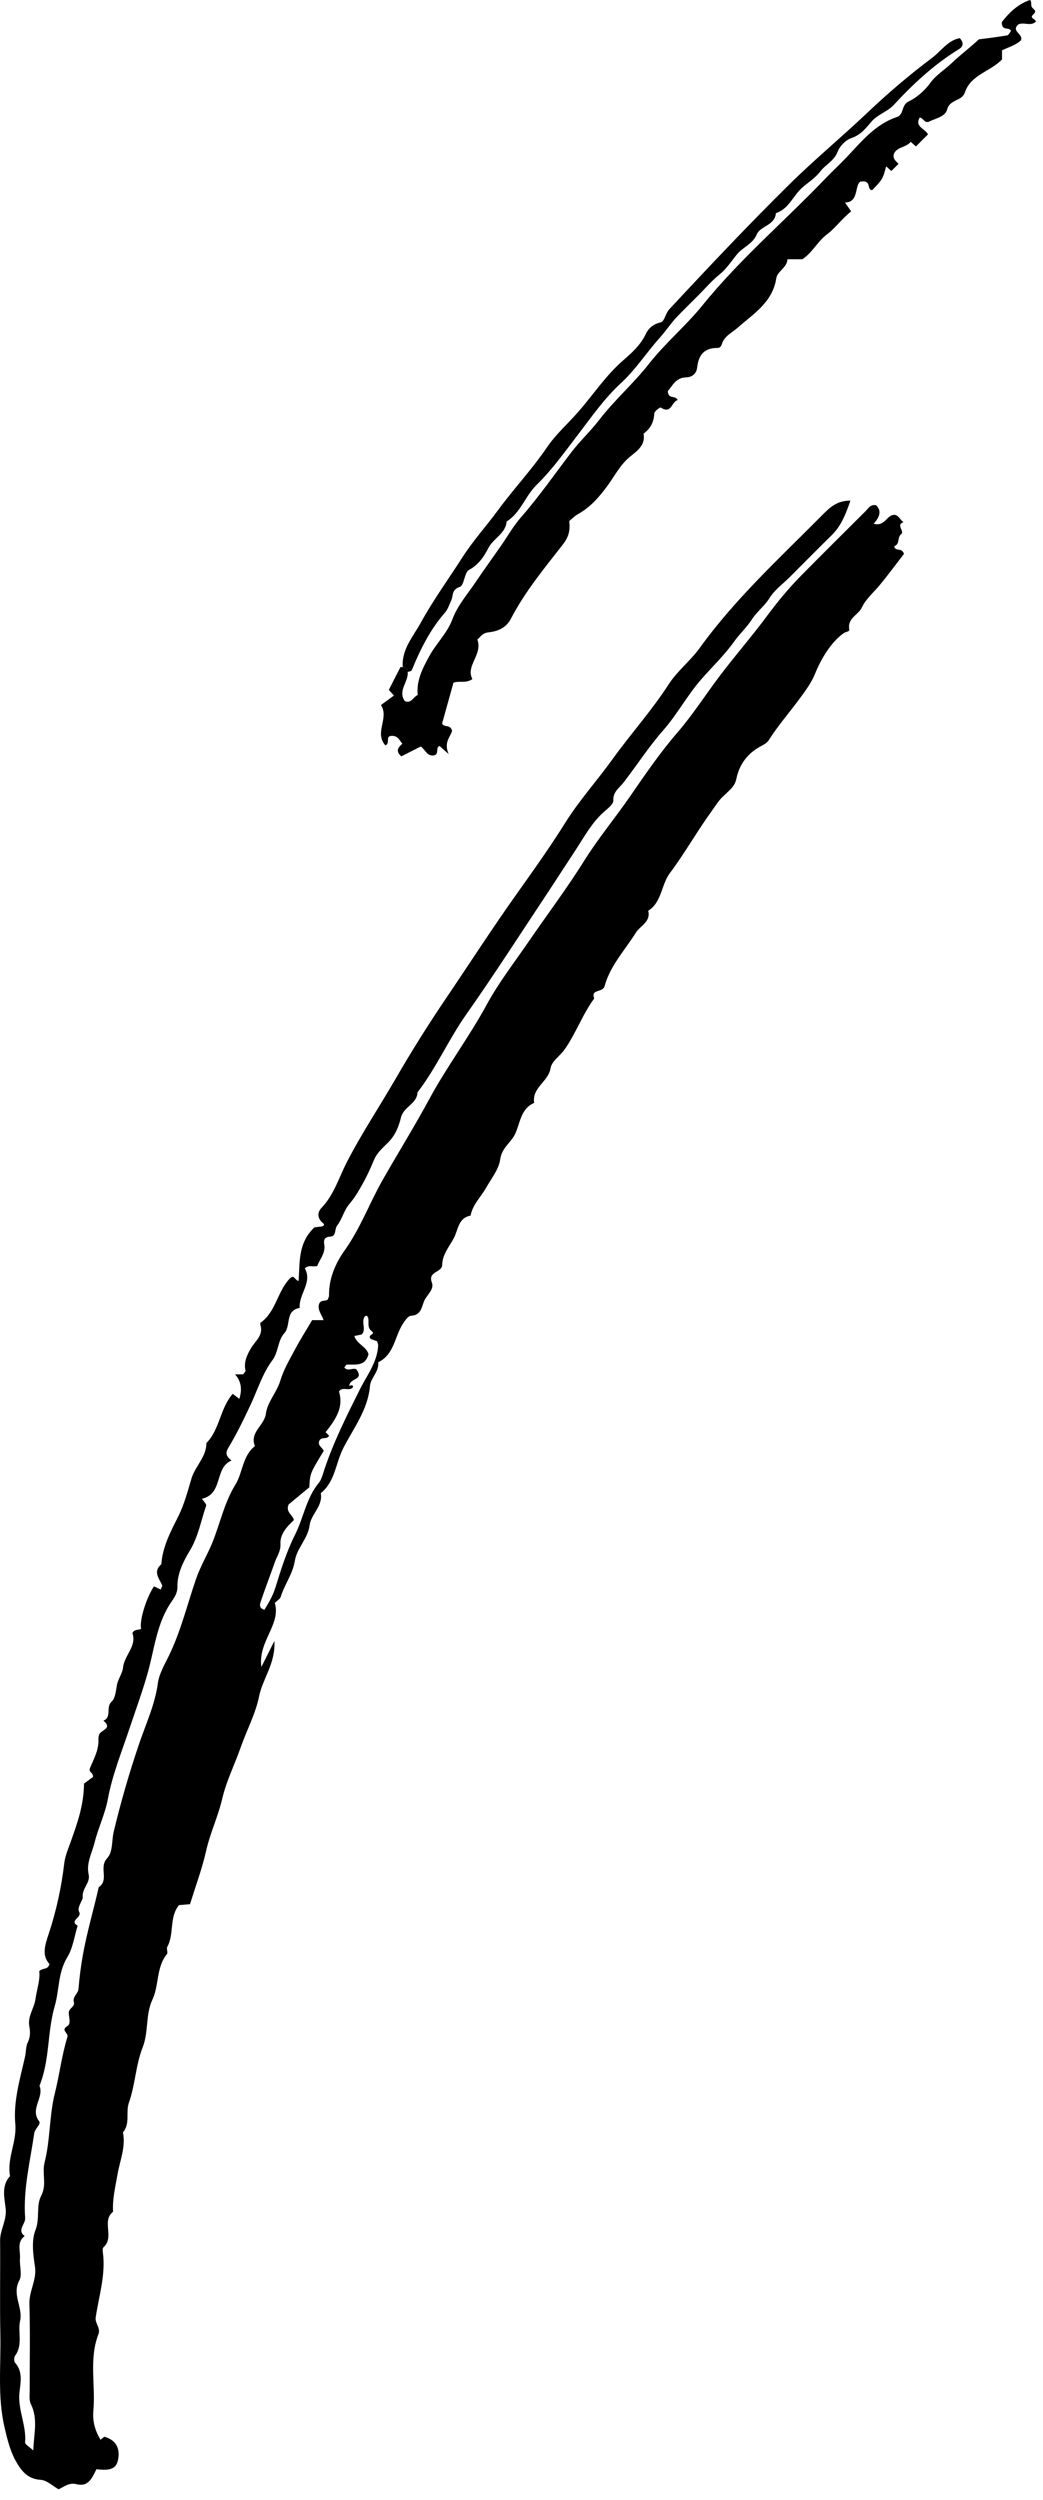 <?xml version="1.0" encoding="UTF-8"?> <svg xmlns="http://www.w3.org/2000/svg" width="48" height="115" viewBox="0 0 48 115" fill="none"><path fill-rule="evenodd" clip-rule="evenodd" d="M17.065 61.599C16.864 61.373 17.332 61.417 17.096 61.228C16.872 61.048 17.005 60.812 16.938 60.613C16.904 60.513 16.835 60.505 16.782 60.571C16.609 60.827 16.874 61.166 16.644 61.391C16.518 61.417 16.415 61.438 16.306 61.461C16.427 61.842 16.867 61.944 16.959 62.3C16.809 62.866 16.366 62.764 15.969 62.776C15.926 62.778 15.887 62.86 15.845 62.906C16.009 63.129 16.294 62.871 16.418 63.015C16.752 63.521 16.106 63.355 16.07 63.77C16.09 63.714 16.338 63.695 16.212 63.853C16.033 63.995 15.759 63.779 15.602 64.01C15.775 64.624 15.617 65.103 14.984 65.884C15.037 65.937 15.09 65.99 15.143 66.043C15.059 66.245 14.772 66.072 14.695 66.286C14.606 66.509 14.843 66.588 14.898 66.747C14.267 67.782 14.267 67.782 14.236 68.42C13.973 68.638 13.629 68.922 13.286 69.207C13.122 69.558 13.488 69.702 13.524 69.929C13.197 70.237 12.882 70.577 12.907 71.028C12.925 71.356 12.755 71.573 12.66 71.837C12.438 72.459 12.202 73.076 11.992 73.702C11.955 73.81 11.92 73.991 12.17 74.054C12.364 73.734 12.556 73.417 12.676 73.028C12.931 72.198 13.197 71.359 13.585 70.587C13.975 69.808 14.096 68.911 14.676 68.21C14.802 68.059 14.871 67.767 14.949 67.539C15.374 66.288 15.967 65.105 16.56 63.92C16.882 63.276 17.362 62.673 17.403 61.904C17.407 61.837 17.371 61.769 17.352 61.701C17.222 61.655 17.091 61.608 17.065 61.599M10.71 64.12C10.845 64.224 10.919 64.28 11.014 64.353C11.142 63.937 11.121 63.578 10.819 63.224H11.188C11.228 63.164 11.31 63.096 11.299 63.05C11.204 62.662 11.379 62.315 11.55 62.023C11.751 61.68 12.129 61.436 11.985 60.956C11.975 60.923 11.972 60.862 11.991 60.849C12.706 60.344 12.762 59.401 13.345 58.809C13.537 58.614 13.558 58.886 13.741 58.93C13.807 58.091 13.696 57.199 14.469 56.462C14.481 56.461 14.659 56.44 14.831 56.419C14.94 56.363 14.931 56.324 14.848 56.254C14.605 56.05 14.597 55.775 14.791 55.572C15.37 54.966 15.598 54.169 15.966 53.455C16.644 52.139 17.463 50.912 18.201 49.636C18.944 48.35 19.731 47.099 20.563 45.871C21.659 44.251 22.718 42.608 23.856 41.014C24.591 39.981 25.333 38.937 26.011 37.854C26.657 36.822 27.483 35.905 28.198 34.913C29.036 33.75 29.998 32.683 30.78 31.471C31.17 30.866 31.772 30.404 32.207 29.801C33.822 27.563 35.852 25.698 37.787 23.75C38.137 23.399 38.474 23.025 39.138 23.031C38.921 23.65 38.716 24.189 38.276 24.621C37.63 25.254 36.996 25.898 36.357 26.537C36.038 26.856 35.649 27.133 35.418 27.507C35.186 27.881 34.836 28.133 34.601 28.498C34.369 28.859 34.044 29.152 33.788 29.511C33.345 30.132 32.779 30.672 32.272 31.252C31.624 31.992 31.17 32.859 30.523 33.595C29.862 34.348 29.312 35.199 28.699 35.995C28.501 36.251 28.207 36.417 28.226 36.828C28.234 36.989 27.985 37.182 27.821 37.325C27.236 37.832 26.884 38.509 26.467 39.139C26.038 39.788 25.618 40.445 25.188 41.093C23.952 42.954 22.746 44.837 21.46 46.662C20.644 47.822 20.077 49.129 19.213 50.254C19.194 50.784 18.576 50.905 18.452 51.412C18.357 51.797 18.209 52.203 17.881 52.539C17.646 52.779 17.354 53.017 17.212 53.359C17.065 53.712 16.909 54.064 16.723 54.398C16.536 54.738 16.339 55.083 16.088 55.375C15.825 55.681 15.749 56.082 15.517 56.377C15.386 56.545 15.488 56.874 15.2 56.888C14.93 56.902 14.889 57.042 14.923 57.248C14.989 57.64 14.726 57.918 14.598 58.237C14.421 58.304 14.219 58.167 14.029 58.347C14.389 58.998 13.743 59.533 13.792 60.169C13.112 60.285 13.396 60.985 13.089 61.327C12.771 61.68 12.823 62.188 12.539 62.57C12.077 63.19 11.854 63.939 11.528 64.633C11.216 65.296 10.896 65.96 10.519 66.585C10.36 66.848 10.397 66.976 10.653 67.19C9.858 67.518 10.286 68.719 9.294 68.948C9.363 69.058 9.512 69.194 9.486 69.269C9.249 69.96 9.124 70.691 8.738 71.331C8.428 71.846 8.153 72.399 8.165 73.004C8.17 73.305 7.999 73.528 7.892 73.684C7.206 74.681 7.109 75.857 6.797 76.964C6.549 77.839 6.235 78.689 5.948 79.549C5.594 80.611 5.17 81.648 4.964 82.761C4.838 83.442 4.522 84.086 4.353 84.762C4.234 85.243 3.963 85.708 4.08 86.23C4.168 86.62 3.768 86.861 3.808 87.271C3.822 87.42 3.527 87.739 3.643 87.954C3.789 88.223 3.162 88.345 3.573 88.588C3.421 89.076 3.357 89.618 3.097 90.039C2.663 90.743 2.736 91.544 2.519 92.286C2.17 93.477 2.298 94.774 1.817 95.952C2.042 96.492 1.363 97.014 1.8 97.584C1.905 97.721 1.607 97.911 1.573 98.153C1.386 99.443 1.062 100.72 1.157 102.034C1.178 102.321 0.767 102.587 1.134 102.867C0.758 103.147 0.948 103.551 0.919 103.901C0.892 104.238 1.032 104.643 0.89 104.905C0.535 105.558 1.064 106.14 0.925 106.766C0.809 107.289 1.067 107.869 0.695 108.37C0.641 108.443 0.639 108.633 0.695 108.696C1.072 109.116 0.939 109.626 0.894 110.076C0.817 110.864 1.223 111.579 1.155 112.358C1.147 112.451 1.357 112.563 1.533 112.73C1.551 111.981 1.765 111.291 1.419 110.591C1.329 110.409 1.368 110.157 1.367 109.937C1.364 108.619 1.393 107.301 1.353 105.984C1.335 105.388 1.702 104.882 1.609 104.267C1.525 103.715 1.439 103.08 1.632 102.592C1.846 102.051 1.65 101.481 1.897 101.009C2.165 100.499 1.925 99.98 2.05 99.488C2.319 98.435 2.264 97.33 2.525 96.293C2.742 95.433 2.84 94.551 3.102 93.71C3.163 93.515 2.775 93.406 3.097 93.208C3.29 93.089 3.156 92.79 3.167 92.573C3.178 92.374 3.459 92.324 3.398 92.102C3.331 91.852 3.593 91.706 3.61 91.517C3.656 90.977 3.72 90.449 3.818 89.912C4.008 88.864 4.311 87.849 4.544 86.816C5.035 86.491 4.541 85.902 4.924 85.495C5.207 85.193 5.134 84.681 5.232 84.272C5.556 82.912 5.947 81.564 6.396 80.24C6.711 79.31 7.131 78.426 7.265 77.43C7.322 77.007 7.575 76.573 7.767 76.18C8.325 75.04 8.615 73.816 9.023 72.633C9.22 72.064 9.525 71.558 9.753 71.013C10.126 70.114 10.311 69.145 10.835 68.294C11.177 67.737 11.155 66.978 11.733 66.524C11.472 65.891 12.166 65.581 12.238 65.031C12.307 64.492 12.74 64.052 12.904 63.505C13.052 63.011 13.324 62.55 13.57 62.089C13.816 61.627 14.098 61.184 14.365 60.731H14.893C14.798 60.466 14.589 60.237 14.691 59.972C14.773 59.791 14.955 59.865 15.074 59.795C15.098 59.729 15.145 59.663 15.143 59.599C15.127 58.821 15.448 58.1 15.856 57.529C16.582 56.514 17 55.355 17.607 54.288C18.318 53.037 19.08 51.813 19.763 50.55C20.568 49.061 21.587 47.711 22.395 46.224C22.952 45.2 23.678 44.266 24.34 43.3C25.186 42.067 26.088 40.871 26.88 39.605C27.525 38.573 28.301 37.642 28.989 36.646C29.682 35.642 30.371 34.63 31.175 33.7C31.877 32.887 32.461 31.973 33.109 31.113C33.825 30.165 34.607 29.27 35.315 28.315C35.787 27.678 36.312 27.043 36.88 26.468C37.86 25.477 38.848 24.495 39.836 23.513C39.961 23.389 40.054 23.196 40.315 23.24C40.612 23.516 40.448 23.822 40.208 24.094C40.741 24.239 40.795 23.678 41.169 23.684C41.366 23.706 41.426 23.922 41.581 24.02C41.212 24.147 41.648 24.437 41.471 24.575C41.283 24.722 41.425 25.038 41.156 25.125C41.184 25.393 41.501 25.163 41.602 25.48C41.257 25.927 40.879 26.441 40.472 26.932C40.195 27.267 39.86 27.537 39.66 27.952C39.496 28.295 38.983 28.441 39.085 28.963C39.104 29.059 38.919 29.066 38.843 29.118C38.312 29.476 37.821 30.219 37.509 30.996C37.338 31.421 37.049 31.803 36.788 32.157C36.319 32.792 35.796 33.389 35.371 34.063C35.302 34.172 35.169 34.247 35.032 34.319C34.435 34.632 34.04 35.123 33.893 35.806C33.817 36.159 33.673 36.261 33.257 36.656C33.056 36.847 32.902 37.107 32.739 37.332C32.072 38.255 31.513 39.252 30.833 40.159C30.421 40.708 30.467 41.497 29.832 41.897C29.957 42.414 29.469 42.577 29.263 42.906C28.76 43.71 28.079 44.427 27.828 45.355C27.738 45.687 27.169 45.483 27.347 45.932C26.802 46.671 26.5 47.553 25.973 48.294C25.771 48.578 25.391 48.813 25.338 49.141C25.237 49.763 24.468 50.038 24.584 50.735C23.959 51.011 23.948 51.643 23.709 52.16C23.524 52.56 23.094 52.792 23.02 53.334C22.959 53.79 22.614 54.212 22.373 54.638C22.133 55.065 21.751 55.413 21.656 55.923C21.09 56.023 21.084 56.578 20.892 56.944C20.686 57.339 20.357 57.707 20.351 58.183C20.346 58.554 19.675 58.478 19.875 59C19.999 59.322 19.639 59.566 19.518 59.855C19.402 60.134 19.377 60.51 18.914 60.53C18.782 60.536 18.636 60.753 18.54 60.901C18.16 61.488 18.145 62.31 17.406 62.67C17.454 63.097 17.056 63.403 17.028 63.746C16.937 64.86 16.26 65.706 15.793 66.63C15.447 67.313 15.419 68.166 14.762 68.691C14.873 69.284 14.316 69.646 14.248 70.171C14.169 70.784 13.663 71.212 13.568 71.81C13.471 72.409 13.093 72.895 12.918 73.463C12.889 73.558 12.765 73.625 12.648 73.742C12.937 74.745 11.868 75.504 12.029 76.684C12.248 76.248 12.397 75.949 12.628 75.49C12.684 76.534 12.087 77.221 11.925 78.032C11.765 78.832 11.353 79.595 11.077 80.384C10.801 81.172 10.418 81.933 10.229 82.74C10.037 83.564 9.67 84.324 9.485 85.149C9.302 85.965 9.005 86.755 8.745 87.599C8.595 87.612 8.416 87.626 8.238 87.641C7.777 88.201 8.028 88.963 7.698 89.564C7.651 89.651 7.739 89.826 7.684 89.893C7.181 90.507 7.329 91.322 7.014 91.991C6.689 92.682 6.846 93.471 6.568 94.178C6.244 95 6.226 95.903 5.93 96.738C5.777 97.17 6.005 97.692 5.658 98.094C5.795 98.765 5.518 99.393 5.408 100.03C5.309 100.602 5.169 101.161 5.203 101.746C4.66 102.178 5.283 102.924 4.765 103.379C4.69 103.445 4.744 103.67 4.756 103.82C4.829 104.774 4.542 105.684 4.404 106.611C4.364 106.881 4.642 107.091 4.53 107.38C4.086 108.528 4.404 109.729 4.297 110.9C4.252 111.393 4.377 111.824 4.628 112.236C4.681 112.192 4.734 112.148 4.795 112.098C5.415 112.256 5.551 112.747 5.409 113.25C5.29 113.668 4.832 113.639 4.439 113.592C4.242 113.975 4.082 114.426 3.51 114.279C3.187 114.196 2.958 114.392 2.698 114.516C2.421 114.362 2.151 114.095 1.869 114.08C1.239 114.047 0.943 113.608 0.709 113.183C0.462 112.733 0.337 112.211 0.214 111.692C-0.124 110.257 0.048 108.814 0.017 107.375C-0.014 105.945 0.019 104.513 0.005 103.083C0 102.57 0.323 102.138 0.26 101.592C0.205 101.108 0.053 100.552 0.462 100.107C0.311 99.289 0.779 98.541 0.704 97.714C0.61 96.665 0.92 95.645 1.149 94.629C1.201 94.403 1.189 94.134 1.273 93.968C1.409 93.701 1.391 93.445 1.349 93.216C1.265 92.748 1.575 92.389 1.634 91.957C1.695 91.516 1.858 91.069 1.806 90.677C1.995 90.508 2.197 90.632 2.278 90.353C1.902 89.942 2.077 89.465 2.252 88.931C2.595 87.889 2.828 86.814 2.957 85.717C2.997 85.376 3.142 85.045 3.259 84.715C3.556 83.878 3.858 83.043 3.866 82.052C3.988 81.961 4.168 81.828 4.277 81.748C4.3 81.516 4.048 81.552 4.148 81.317C4.325 80.901 4.555 80.488 4.53 80.006C4.527 79.936 4.541 79.862 4.564 79.795C4.636 79.584 5.204 79.526 4.759 79.156C5.159 78.995 4.857 78.542 5.132 78.287C5.316 78.118 5.336 77.749 5.383 77.508C5.441 77.217 5.631 76.996 5.663 76.709C5.723 76.146 6.305 75.724 6.093 75.129C6.192 74.926 6.376 75.008 6.493 74.927C6.412 74.554 6.72 73.533 7.085 72.976C7.187 73.025 7.291 73.075 7.396 73.125C7.421 73.051 7.48 72.968 7.46 72.921C7.316 72.603 7.031 72.296 7.426 71.96C7.476 71.169 7.852 70.459 8.187 69.794C8.481 69.211 8.632 68.615 8.812 68.017C8.983 67.445 9.502 67.025 9.498 66.386C10.115 65.765 10.115 64.81 10.71 64.12" fill="black"></path><path fill-rule="evenodd" clip-rule="evenodd" d="M18.763 30.916C18.807 31.37 18.29 31.769 18.63 32.252C18.925 32.378 19 32.077 19.222 31.972C19.163 31.302 19.435 30.768 19.762 30.175C20.084 29.589 20.583 29.129 20.825 28.476C21.054 27.861 21.517 27.331 21.892 26.774C22.27 26.213 22.668 25.665 23.055 25.109C23.361 24.672 23.624 24.198 23.974 23.8C24.809 22.848 25.525 21.81 26.292 20.808C26.69 20.288 27.173 19.839 27.58 19.312C28.277 18.407 29.155 17.642 29.861 16.743C30.621 15.776 31.569 14.986 32.334 14.04C34.059 11.909 36.147 10.14 38.03 8.168C38.336 7.847 38.666 7.547 38.973 7.222C39.648 6.508 40.285 5.718 41.258 5.391C41.632 5.264 41.447 4.839 41.835 4.657C42.173 4.499 42.559 4.168 42.82 3.806C43.085 3.439 43.485 3.205 43.802 2.899C44.184 2.532 44.632 2.199 45.05 1.81C45.468 1.755 45.909 1.705 46.346 1.629C46.42 1.616 46.474 1.489 46.528 1.424C46.442 1.21 46.092 1.463 46.105 1.016C46.402 0.635 46.787 0.22 47.391 0C47.505 0.044 47.417 0.229 47.494 0.338C47.566 0.439 47.743 0.496 47.556 0.662C47.35 0.844 47.66 0.862 47.673 0.992C47.44 1.234 47.106 0.99 46.853 1.132C46.527 1.448 47.096 1.55 46.988 1.852C46.766 2.067 46.434 2.164 46.114 2.315V2.733C45.575 3.3 44.674 3.431 44.401 4.263C44.27 4.659 43.709 4.559 43.587 5.041C43.502 5.377 43.033 5.448 42.736 5.607C42.529 5.656 42.501 5.438 42.329 5.404C42.074 5.834 42.587 5.921 42.707 6.182C42.523 6.366 42.337 6.552 42.15 6.738C42.071 6.667 41.992 6.595 41.912 6.524C41.704 6.787 41.284 6.751 41.141 7.07C41.066 7.301 41.235 7.411 41.351 7.538C41.231 7.657 41.125 7.763 41.02 7.868C40.941 7.797 40.862 7.724 40.781 7.651C40.625 8.239 40.625 8.239 40.14 8.748C39.865 8.737 40.141 8.276 39.608 8.352C39.315 8.494 39.547 9.31 38.888 9.317C38.967 9.431 39.045 9.542 39.172 9.724C38.756 10.049 38.445 10.491 38.057 10.782C37.618 11.111 37.404 11.608 36.925 11.927H36.238C36.228 12.31 35.775 12.474 35.725 12.803C35.557 13.909 34.668 14.44 33.947 15.077C33.682 15.311 33.346 15.451 33.225 15.817C33.187 15.934 33.145 16.007 33.006 16.007C32.42 16.006 32.147 16.326 32.087 16.89C32.058 17.175 31.875 17.351 31.574 17.36C31.087 17.373 30.941 17.767 30.733 17.992C30.752 18.395 31.087 18.158 31.187 18.409C30.905 18.462 30.912 19.077 30.405 18.748C30.374 18.728 30.116 18.919 30.111 19.019C30.092 19.419 29.933 19.72 29.617 19.949C29.72 20.498 29.295 20.757 28.97 21.03C28.538 21.393 28.286 21.894 27.971 22.327C27.579 22.866 27.175 23.327 26.599 23.652C26.438 23.742 26.306 23.881 26.197 23.969C26.252 24.436 26.154 24.727 25.896 25.058C25.043 26.151 24.154 27.226 23.51 28.468C23.286 28.901 22.883 29.048 22.462 29.093C22.187 29.122 22.099 29.324 21.968 29.416C22.228 30.119 21.411 30.631 21.741 31.24C21.422 31.458 21.15 31.302 20.869 31.408C20.702 32.009 20.523 32.649 20.346 33.283C20.433 33.485 20.727 33.303 20.804 33.618C20.746 33.885 20.402 34.138 20.65 34.692C20.383 34.455 20.303 34.384 20.226 34.315C20.03 34.399 20.228 34.705 19.964 34.752C19.645 34.798 19.565 34.475 19.364 34.341C19.058 34.496 18.755 34.65 18.469 34.795C18.177 34.533 18.341 34.374 18.516 34.214C18.384 34.054 18.302 33.83 18.015 33.854C17.721 33.856 17.968 34.2 17.737 34.291C17.207 33.703 17.925 33.03 17.531 32.435C17.77 32.26 17.95 32.127 18.128 31.997C18.029 31.887 17.982 31.834 17.895 31.737C18.064 31.403 18.242 31.046 18.427 30.693C18.436 30.677 18.499 30.691 18.537 30.691C18.694 30.684 18.769 30.76 18.763 30.916" fill="black"></path><path fill-rule="evenodd" clip-rule="evenodd" d="M18.762 30.916C18.768 30.759 18.693 30.684 18.536 30.69C18.473 29.881 19.009 29.292 19.356 28.662C19.931 27.614 20.641 26.638 21.287 25.63C21.763 24.885 22.383 24.199 22.917 23.472C23.642 22.485 24.484 21.593 25.174 20.576C25.582 19.975 26.146 19.482 26.627 18.93C27.304 18.154 27.875 17.28 28.662 16.593C29.07 16.237 29.484 15.875 29.728 15.348C29.834 15.12 30.064 14.901 30.406 14.83C30.575 14.795 30.622 14.423 30.803 14.227C32.604 12.291 34.417 10.369 36.299 8.51C37.462 7.359 38.723 6.318 39.91 5.192C40.852 4.298 41.858 3.439 42.9 2.659C43.301 2.358 43.625 1.853 44.171 1.754C44.374 1.977 44.316 2.148 44.139 2.257C43.003 2.953 42.037 3.848 41.14 4.819C40.838 5.146 40.395 5.256 40.1 5.603C39.848 5.899 39.603 6.214 39.175 6.354C38.92 6.439 38.648 6.721 38.55 6.977C38.389 7.404 37.996 7.567 37.758 7.878C37.51 8.203 37.187 8.392 36.905 8.645C36.496 9.011 36.301 9.61 35.707 9.806C35.668 10.372 34.992 10.394 34.83 10.777C34.639 11.231 34.201 11.36 33.925 11.69C33.666 12.002 33.444 12.362 33.112 12.628C32.761 12.909 32.466 13.258 32.147 13.577C31.828 13.897 31.505 14.212 31.19 14.537C30.888 14.848 30.646 15.224 30.365 15.536C29.749 16.22 29.255 17.003 28.567 17.634C27.824 18.315 27.245 19.152 26.629 19.955C26.015 20.755 25.418 21.601 24.703 22.298C24.165 22.823 23.965 23.587 23.316 23.99C23.272 24.548 22.709 24.757 22.473 25.216C22.297 25.557 22.036 25.983 21.59 26.213C21.369 26.326 21.369 26.926 21.162 26.997C20.767 27.133 20.872 27.399 20.762 27.631C20.677 27.81 20.612 28.029 20.471 28.19C19.789 28.971 19.339 29.884 18.949 30.833C18.931 30.879 18.827 30.889 18.762 30.916" fill="black"></path></svg> 